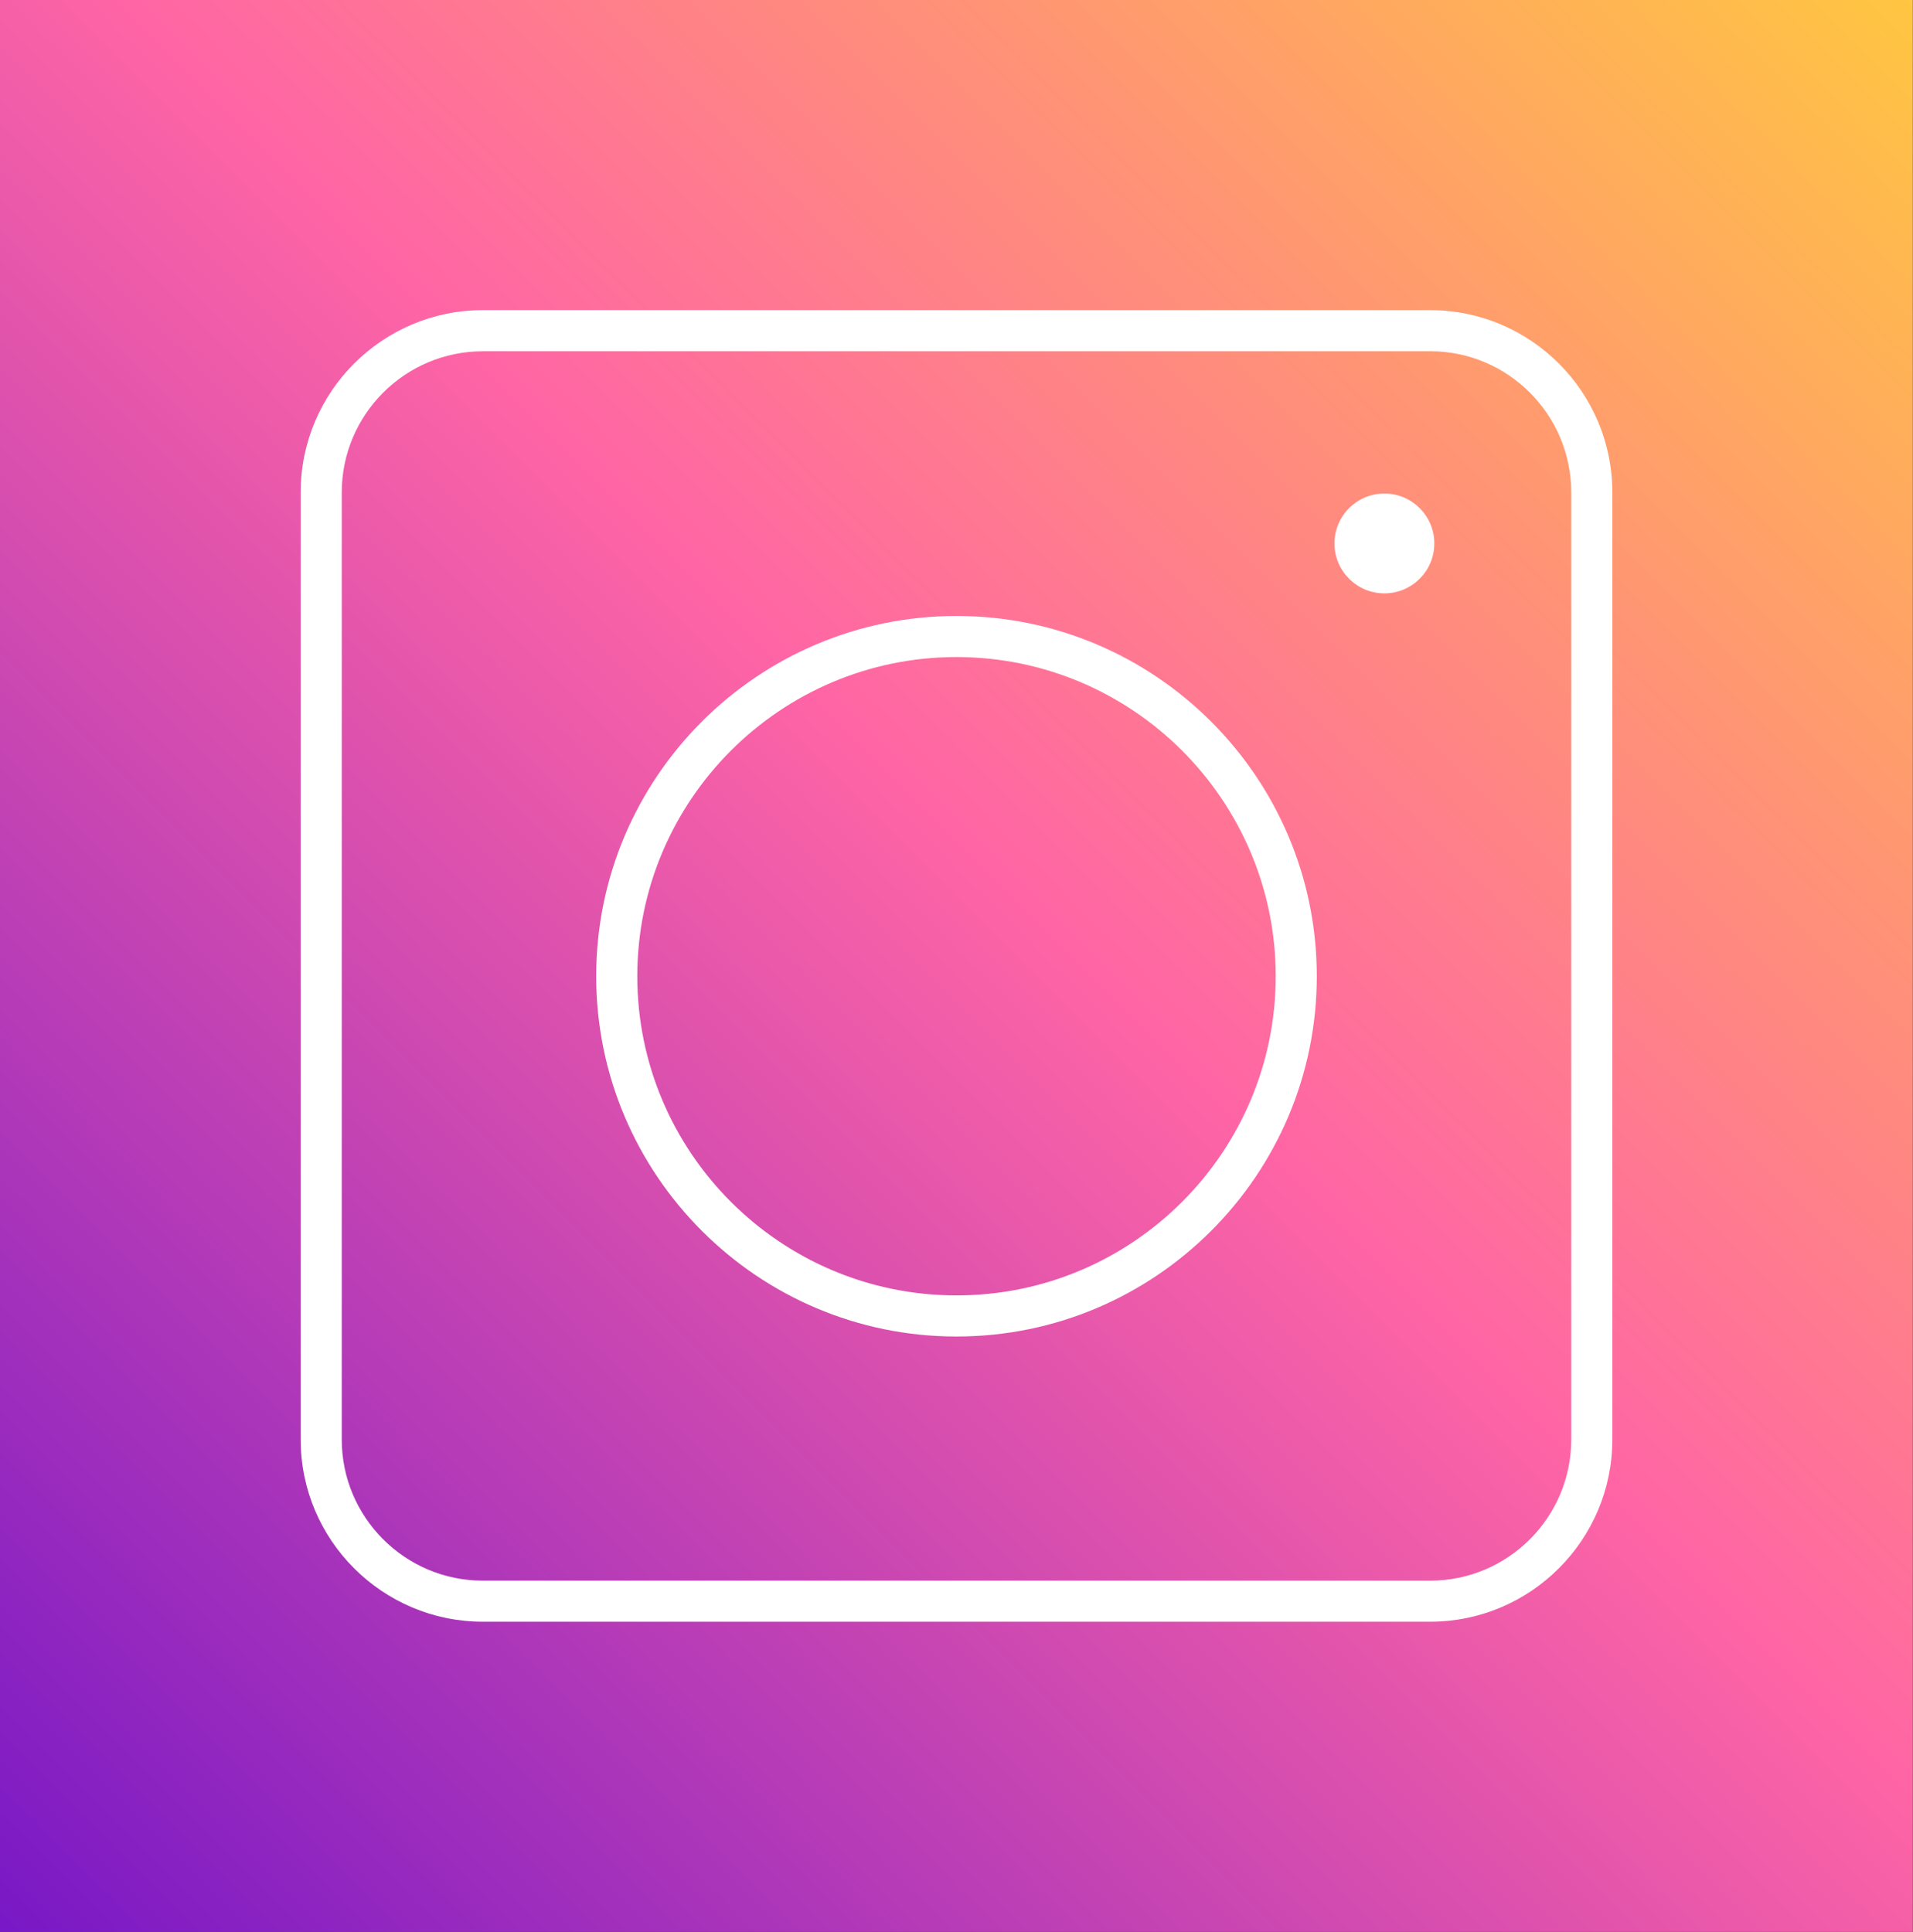 <?xml version="1.0" encoding="utf-8"?> <svg xmlns="http://www.w3.org/2000/svg" xmlns:xlink="http://www.w3.org/1999/xlink" version="1.1" id="Слой_1" x="0px" y="0px" viewBox="0 0 46.554 47.017" style="enable-background:new 0 0 46.554 47.017;" xml:space="preserve"><rect x="0" y="0" width="46.554" height="47.017" fill="#333333" stroke="none"/> <style type="text/css"> .st0{fill:url(#SVGID_1_);} .st1{fill:#FFFFFF;} </style> <g> <linearGradient id="SVGID_1_" gradientUnits="userSpaceOnUse" x1="-0.117" y1="46.903" x2="46.667" y2="0.117"> <stop offset="0" style="stop-color:#7818C6"></stop> <stop offset="0.536" style="stop-color:#FF65A5"></stop> <stop offset="1" style="stop-color:#FFC641"></stop> </linearGradient> <rect y="0" class="st0" width="46.55" height="47.02"></rect> <g> <g> <path class="st1" d="M34.804,39.468H11.751c-2.445,0-4.434-1.988-4.434-4.433V11.982c0-2.445,1.989-4.434,4.434-4.434h23.053 c2.444,0,4.433,1.989,4.433,4.434v23.053C39.236,37.479,37.248,39.468,34.804,39.468z M11.751,8.549 c-1.893,0-3.434,1.541-3.434,3.434v23.053c0,1.893,1.541,3.433,3.434,3.433h23.053c1.893,0,3.433-1.54,3.433-3.433V11.982 c0-1.893-1.54-3.434-3.433-3.434H11.751z"></path> </g> <g> <path class="st1" d="M23.277,32.527c-4.835,0-8.768-3.934-8.768-8.768c0-4.835,3.933-8.768,8.768-8.768 c4.834,0,8.768,3.933,8.768,8.768C32.045,28.594,28.111,32.527,23.277,32.527z M23.277,15.991c-4.283,0-7.768,3.485-7.768,7.768 c0,4.284,3.485,7.768,7.768,7.768c4.284,0,7.768-3.484,7.768-7.768C31.045,19.476,27.561,15.991,23.277,15.991z"></path> </g> <g> <circle class="st1" cx="33.69" cy="13.226" r="1.215"></circle> </g> </g> </g> </svg> 
